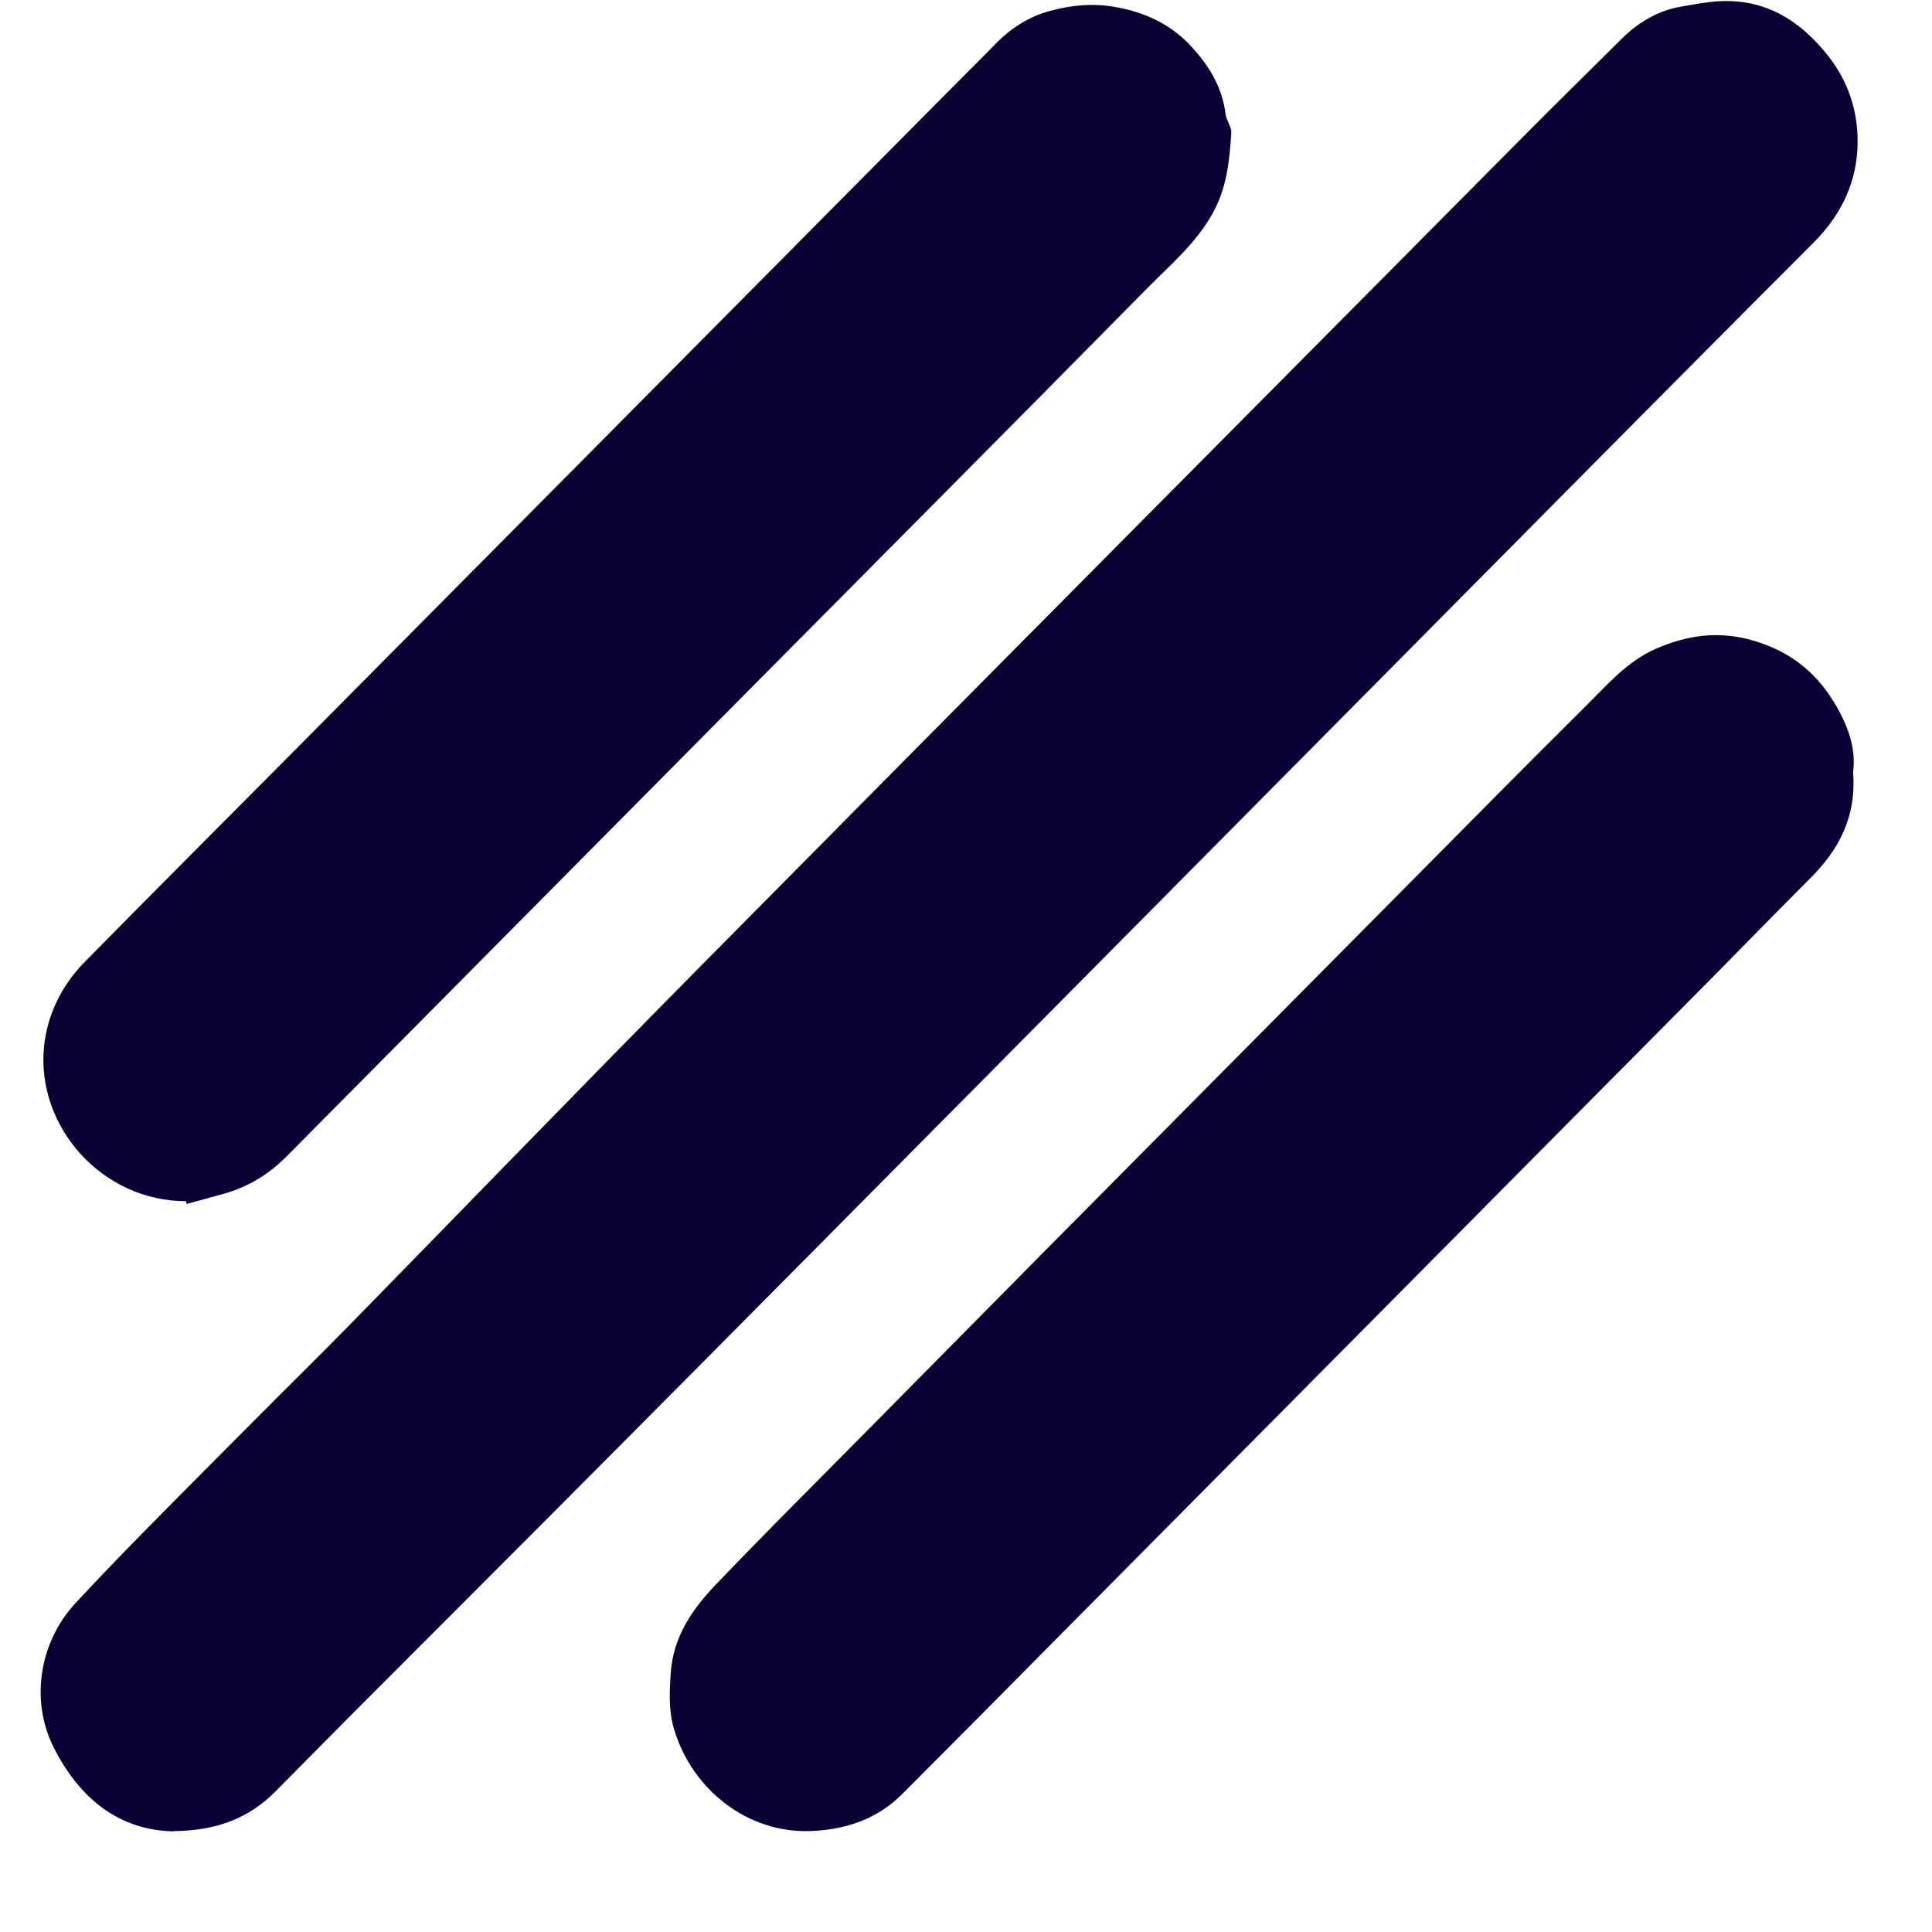 <svg width="19" height="19" viewBox="0 0 19 19" fill="none" xmlns="http://www.w3.org/2000/svg">
<g id="dashed lines">
<path id="Vector" d="M1.709 18.01C1.183 18.002 0.787 17.698 0.529 17.187C0.295 16.724 0.386 16.15 0.743 15.765C0.955 15.537 1.171 15.312 1.389 15.09C1.764 14.708 2.143 14.33 2.52 13.95C2.827 13.641 3.139 13.335 3.444 13.024C4.582 11.861 5.713 10.692 6.857 9.535C9.551 6.811 12.251 4.094 14.949 1.375C15.281 1.04 15.618 0.709 15.953 0.377C16.116 0.215 16.315 0.101 16.534 0.065C16.652 0.045 16.774 0.02 16.895 0.013C17.363 -0.017 17.71 0.205 17.987 0.56C18.198 0.833 18.288 1.151 18.265 1.49C18.239 1.843 18.087 2.134 17.831 2.391C16.373 3.848 14.925 5.316 13.473 6.779C12.204 8.06 10.935 9.34 9.666 10.62C8.459 11.837 7.254 13.054 6.045 14.269C5.219 15.1 4.39 15.927 3.563 16.756C3.278 17.042 2.995 17.329 2.712 17.615C2.452 17.878 2.138 18.003 1.709 18.008V18.01Z" fill="#0B0134"/>
<path id="Vector_2" d="M18.224 7.599C18.257 8.034 18.084 8.356 17.805 8.635C17.476 8.964 17.152 9.297 16.825 9.628C15.77 10.692 14.714 11.755 13.659 12.82C12.602 13.886 11.544 14.953 10.486 16.019C9.948 16.562 9.41 17.106 8.869 17.647C8.624 17.891 8.317 17.993 7.978 18.007C7.354 18.033 6.807 17.601 6.629 17.006C6.575 16.829 6.584 16.644 6.596 16.456C6.62 16.094 6.809 15.825 7.041 15.582C7.515 15.086 8.001 14.603 8.483 14.115C9.064 13.527 9.646 12.938 10.228 12.35C11.45 11.117 12.673 9.884 13.897 8.65C14.457 8.085 15.016 7.518 15.581 6.958C15.796 6.746 15.994 6.509 16.278 6.383C16.588 6.246 16.902 6.2 17.243 6.3C17.589 6.401 17.846 6.596 18.032 6.899C18.168 7.121 18.258 7.355 18.223 7.599H18.224Z" fill="#0B0134"/>
<path id="Vector_3" d="M1.828 11.813C1.005 11.812 0.36 11.084 0.432 10.304C0.462 9.982 0.605 9.692 0.833 9.46C1.532 8.75 2.236 8.046 2.938 7.339C5.072 5.188 7.206 3.036 9.34 0.885C9.491 0.732 9.643 0.583 9.792 0.43C9.938 0.28 10.116 0.166 10.309 0.112C10.525 0.051 10.753 0.027 10.986 0.072C11.255 0.123 11.494 0.23 11.685 0.425C11.873 0.619 12.019 0.842 12.053 1.124C12.06 1.186 12.113 1.247 12.109 1.306C12.091 1.582 12.066 1.851 11.921 2.106C11.758 2.395 11.515 2.6 11.291 2.826C9.988 4.148 8.677 5.464 7.37 6.782C5.852 8.313 4.333 9.844 2.815 11.376C2.642 11.55 2.439 11.673 2.204 11.739C2.082 11.774 1.959 11.806 1.836 11.84C1.834 11.831 1.83 11.822 1.828 11.812V11.813Z" fill="#0B0134"/>
</g>
</svg>
